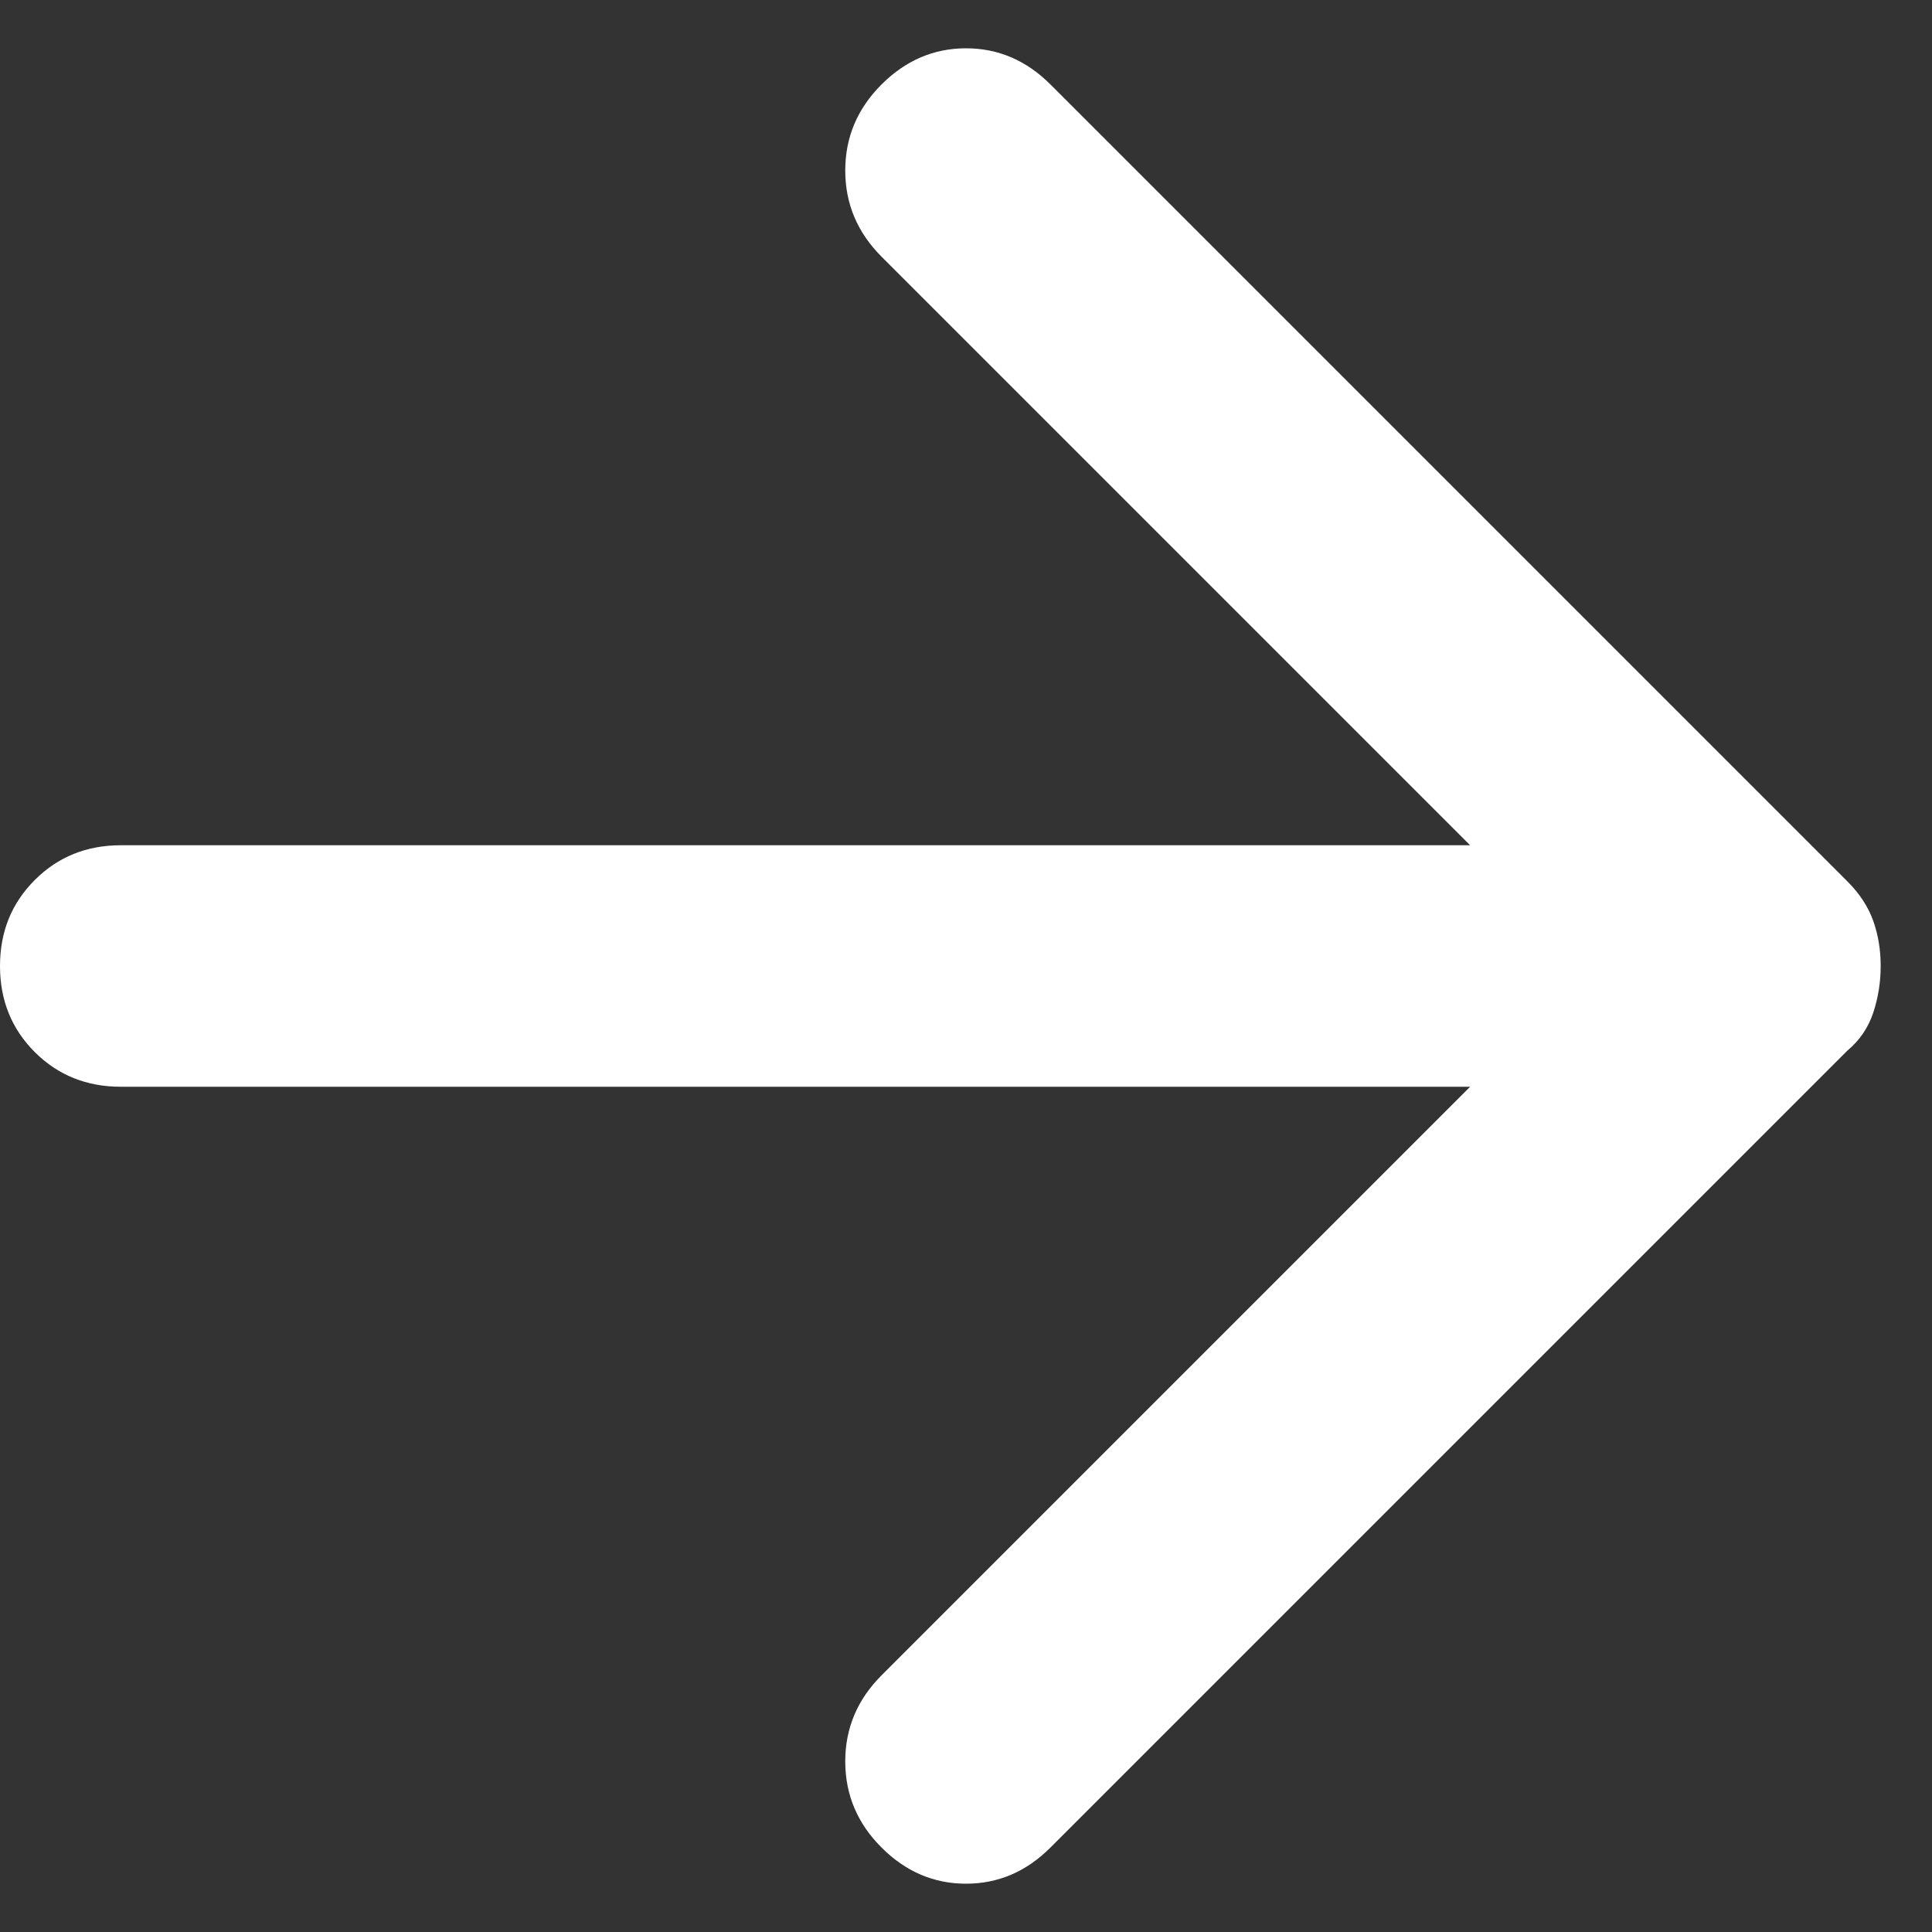 <svg width="32" height="32" viewBox="0 0 32 32" fill="none" xmlns="http://www.w3.org/2000/svg">
<rect x="0" y="0" width="32" height="32" fill="#333333" stroke="none"/>
<path d="M0 16C0 15.433 0.192 14.959 0.576 14.576C0.959 14.192 1.434 14 2 14L24.35 14L14.6 4.25C14.2 3.85 14 3.374 14 2.824C14 2.274 14.2 1.8 14.6 1.4C15 1 15.467 0.8 16 0.8C16.534 0.8 17 1 17.4 1.4L30.6 14.6C30.8 14.8 30.942 15.017 31.026 15.25C31.109 15.483 31.15 15.733 31.15 16C31.15 16.267 31.109 16.525 31.026 16.776C30.942 17.025 30.8 17.233 30.6 17.4L17.4 30.6C17 31 16.534 31.2 16 31.2C15.467 31.2 15 31 14.6 30.6C14.2 30.2 14 29.724 14 29.174C14 28.625 14.2 28.15 14.6 27.75L24.35 18L2 18C1.434 18 0.959 17.808 0.576 17.426C0.192 17.042 0 16.567 0 16Z" fill="white"/>
</svg>
